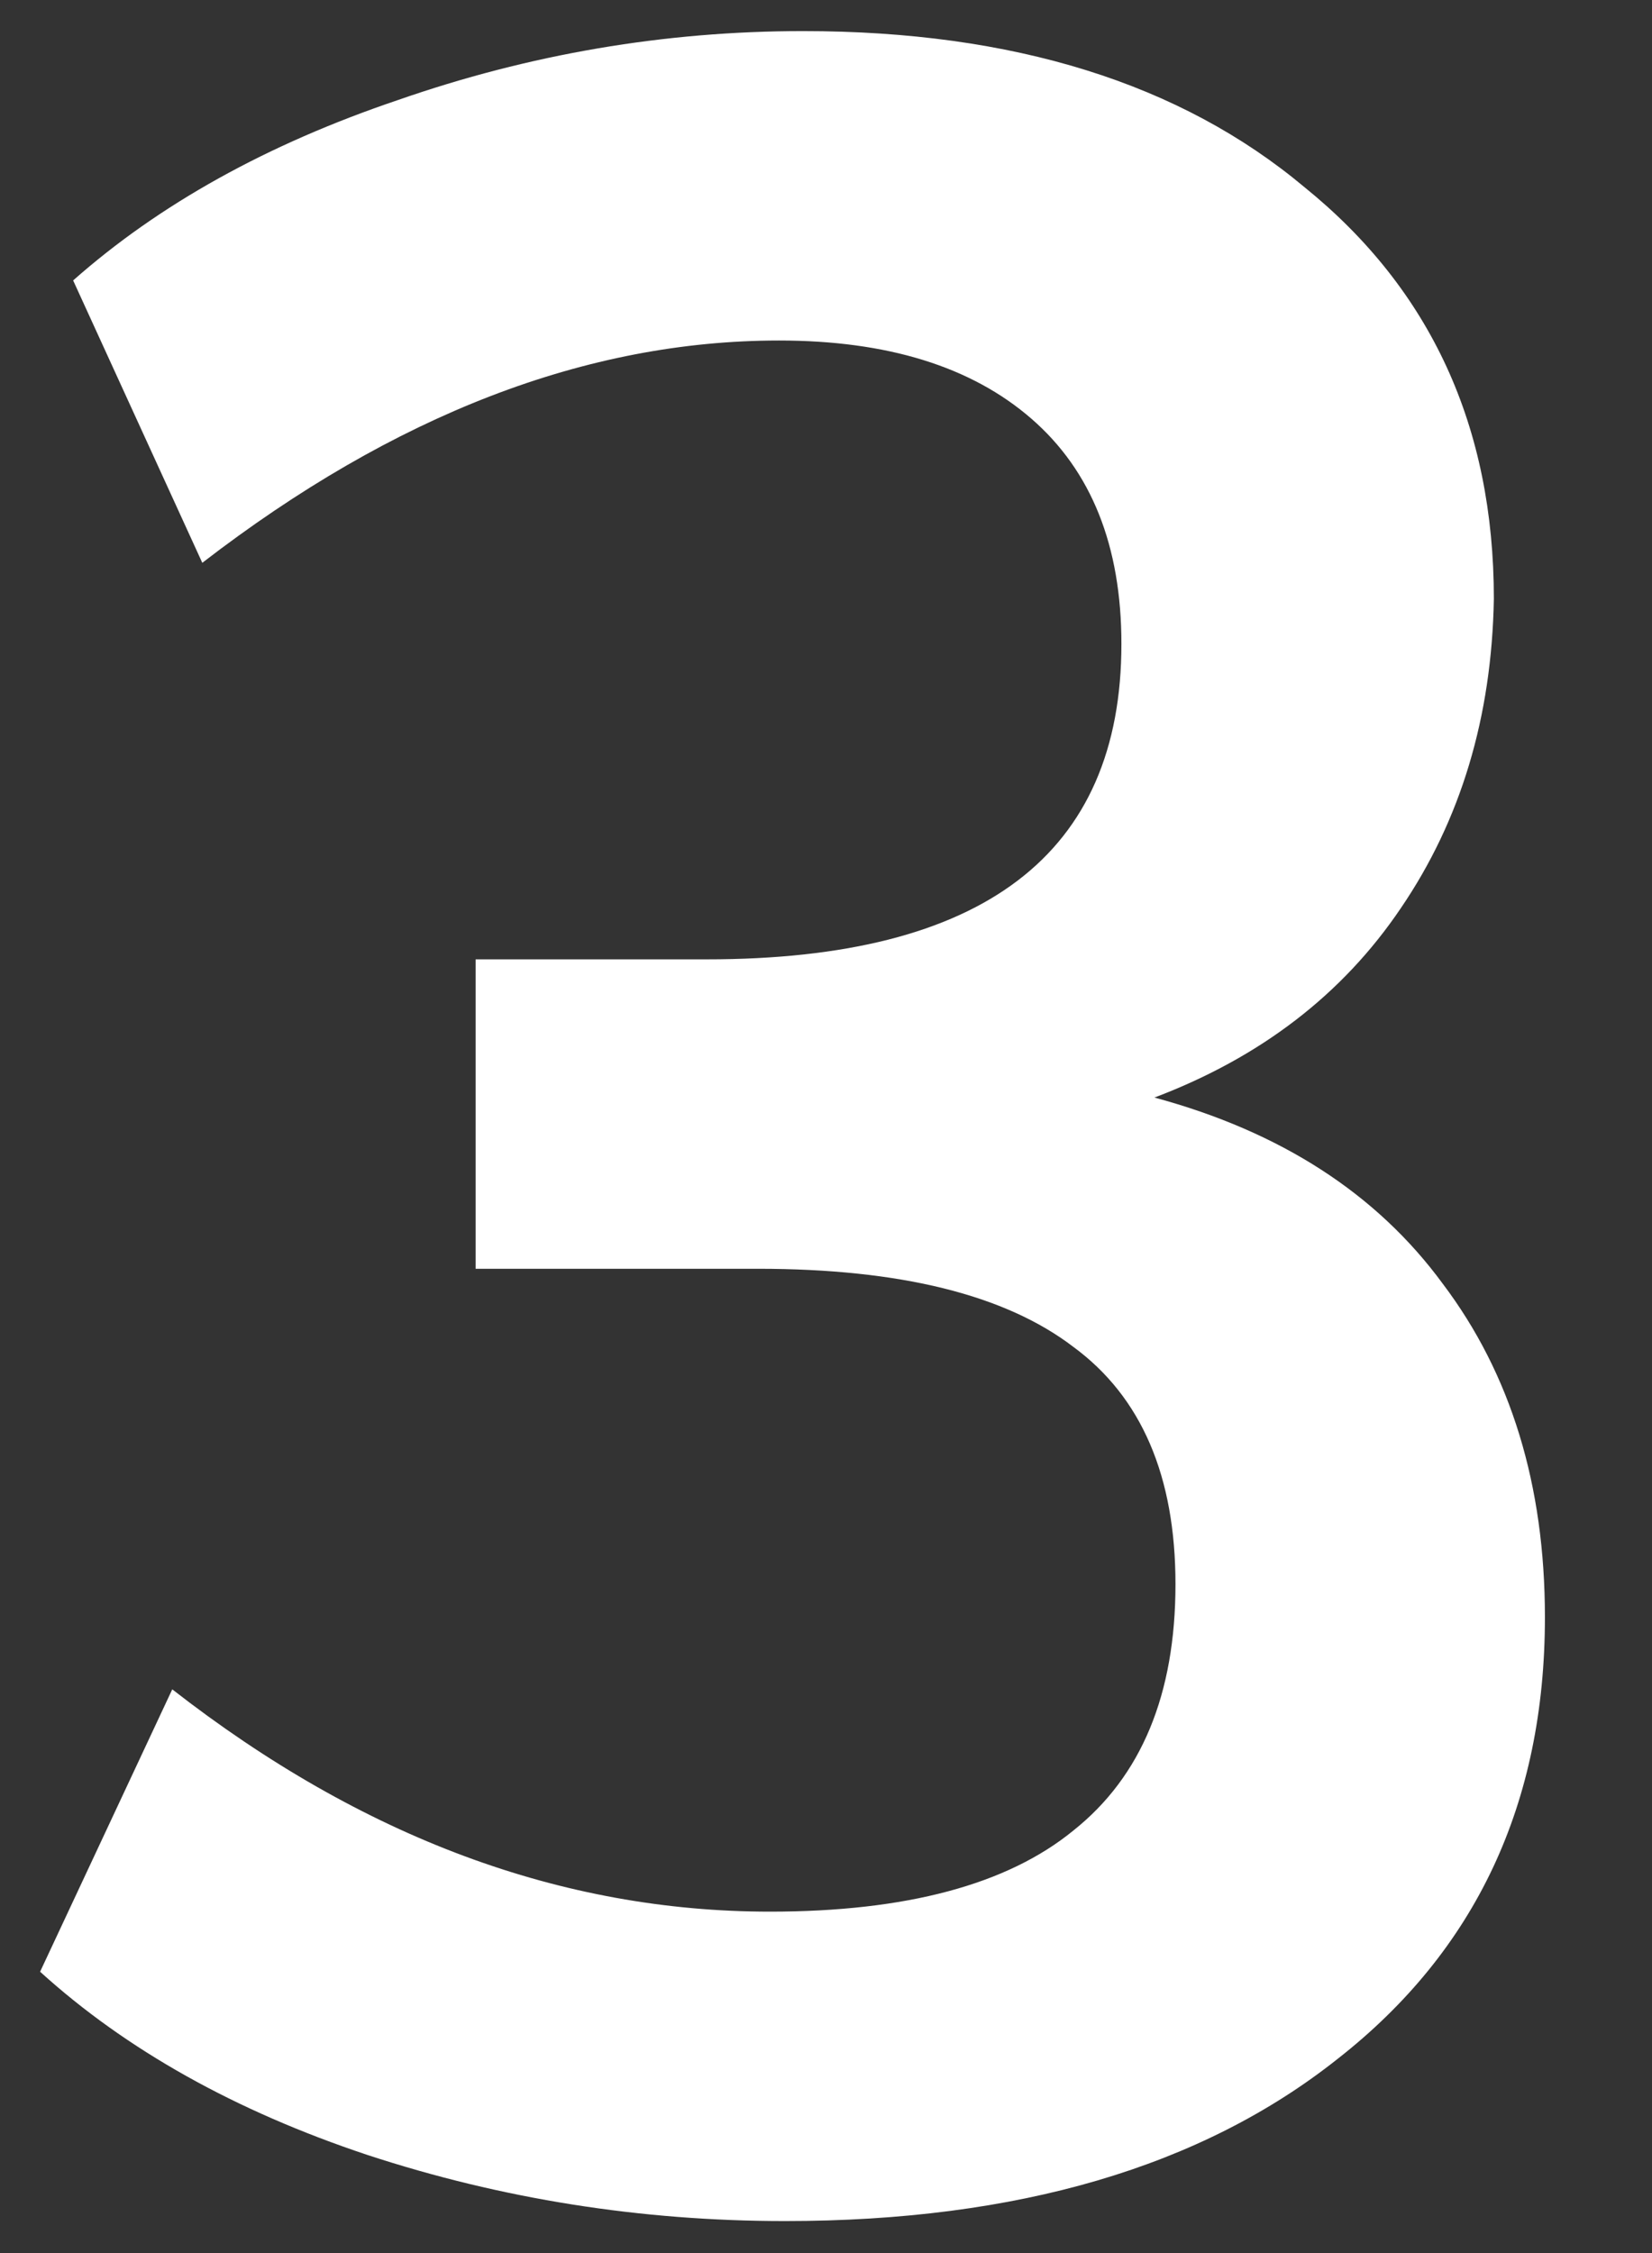 <svg xmlns="http://www.w3.org/2000/svg" width="11" height="15" viewBox="0 0 11 15" fill="none"><rect x="0" y="0" width="11" height="15" fill="#333333" stroke="none"/><path d="M7.687 7.307C8.527 7.534 9.167 7.947 9.607 8.547C10.06 9.147 10.287 9.887 10.287 10.767C10.287 12.007 9.827 12.987 8.907 13.707C8 14.427 6.773 14.787 5.227 14.787C4.267 14.787 3.34 14.64 2.447 14.347C1.567 14.054 0.84 13.647 0.267 13.127L1.147 11.247C2.413 12.234 3.74 12.727 5.127 12.727C6.033 12.727 6.707 12.547 7.147 12.187C7.6 11.827 7.827 11.28 7.827 10.547C7.827 9.827 7.6 9.3 7.147 8.967C6.693 8.62 5.993 8.447 5.047 8.447H3.167V6.387H4.707C6.547 6.387 7.467 5.687 7.467 4.287C7.467 3.634 7.267 3.134 6.867 2.787C6.467 2.44 5.907 2.267 5.187 2.267C3.907 2.267 2.627 2.76 1.347 3.747L0.487 1.867C1.06 1.36 1.78 0.96 2.647 0.667C3.527 0.36 4.427 0.207 5.347 0.207C6.747 0.207 7.86 0.554 8.687 1.247C9.527 1.927 9.947 2.84 9.947 3.987C9.933 4.774 9.727 5.46 9.327 6.047C8.94 6.62 8.393 7.04 7.687 7.307Z" fill="white"></path></svg>